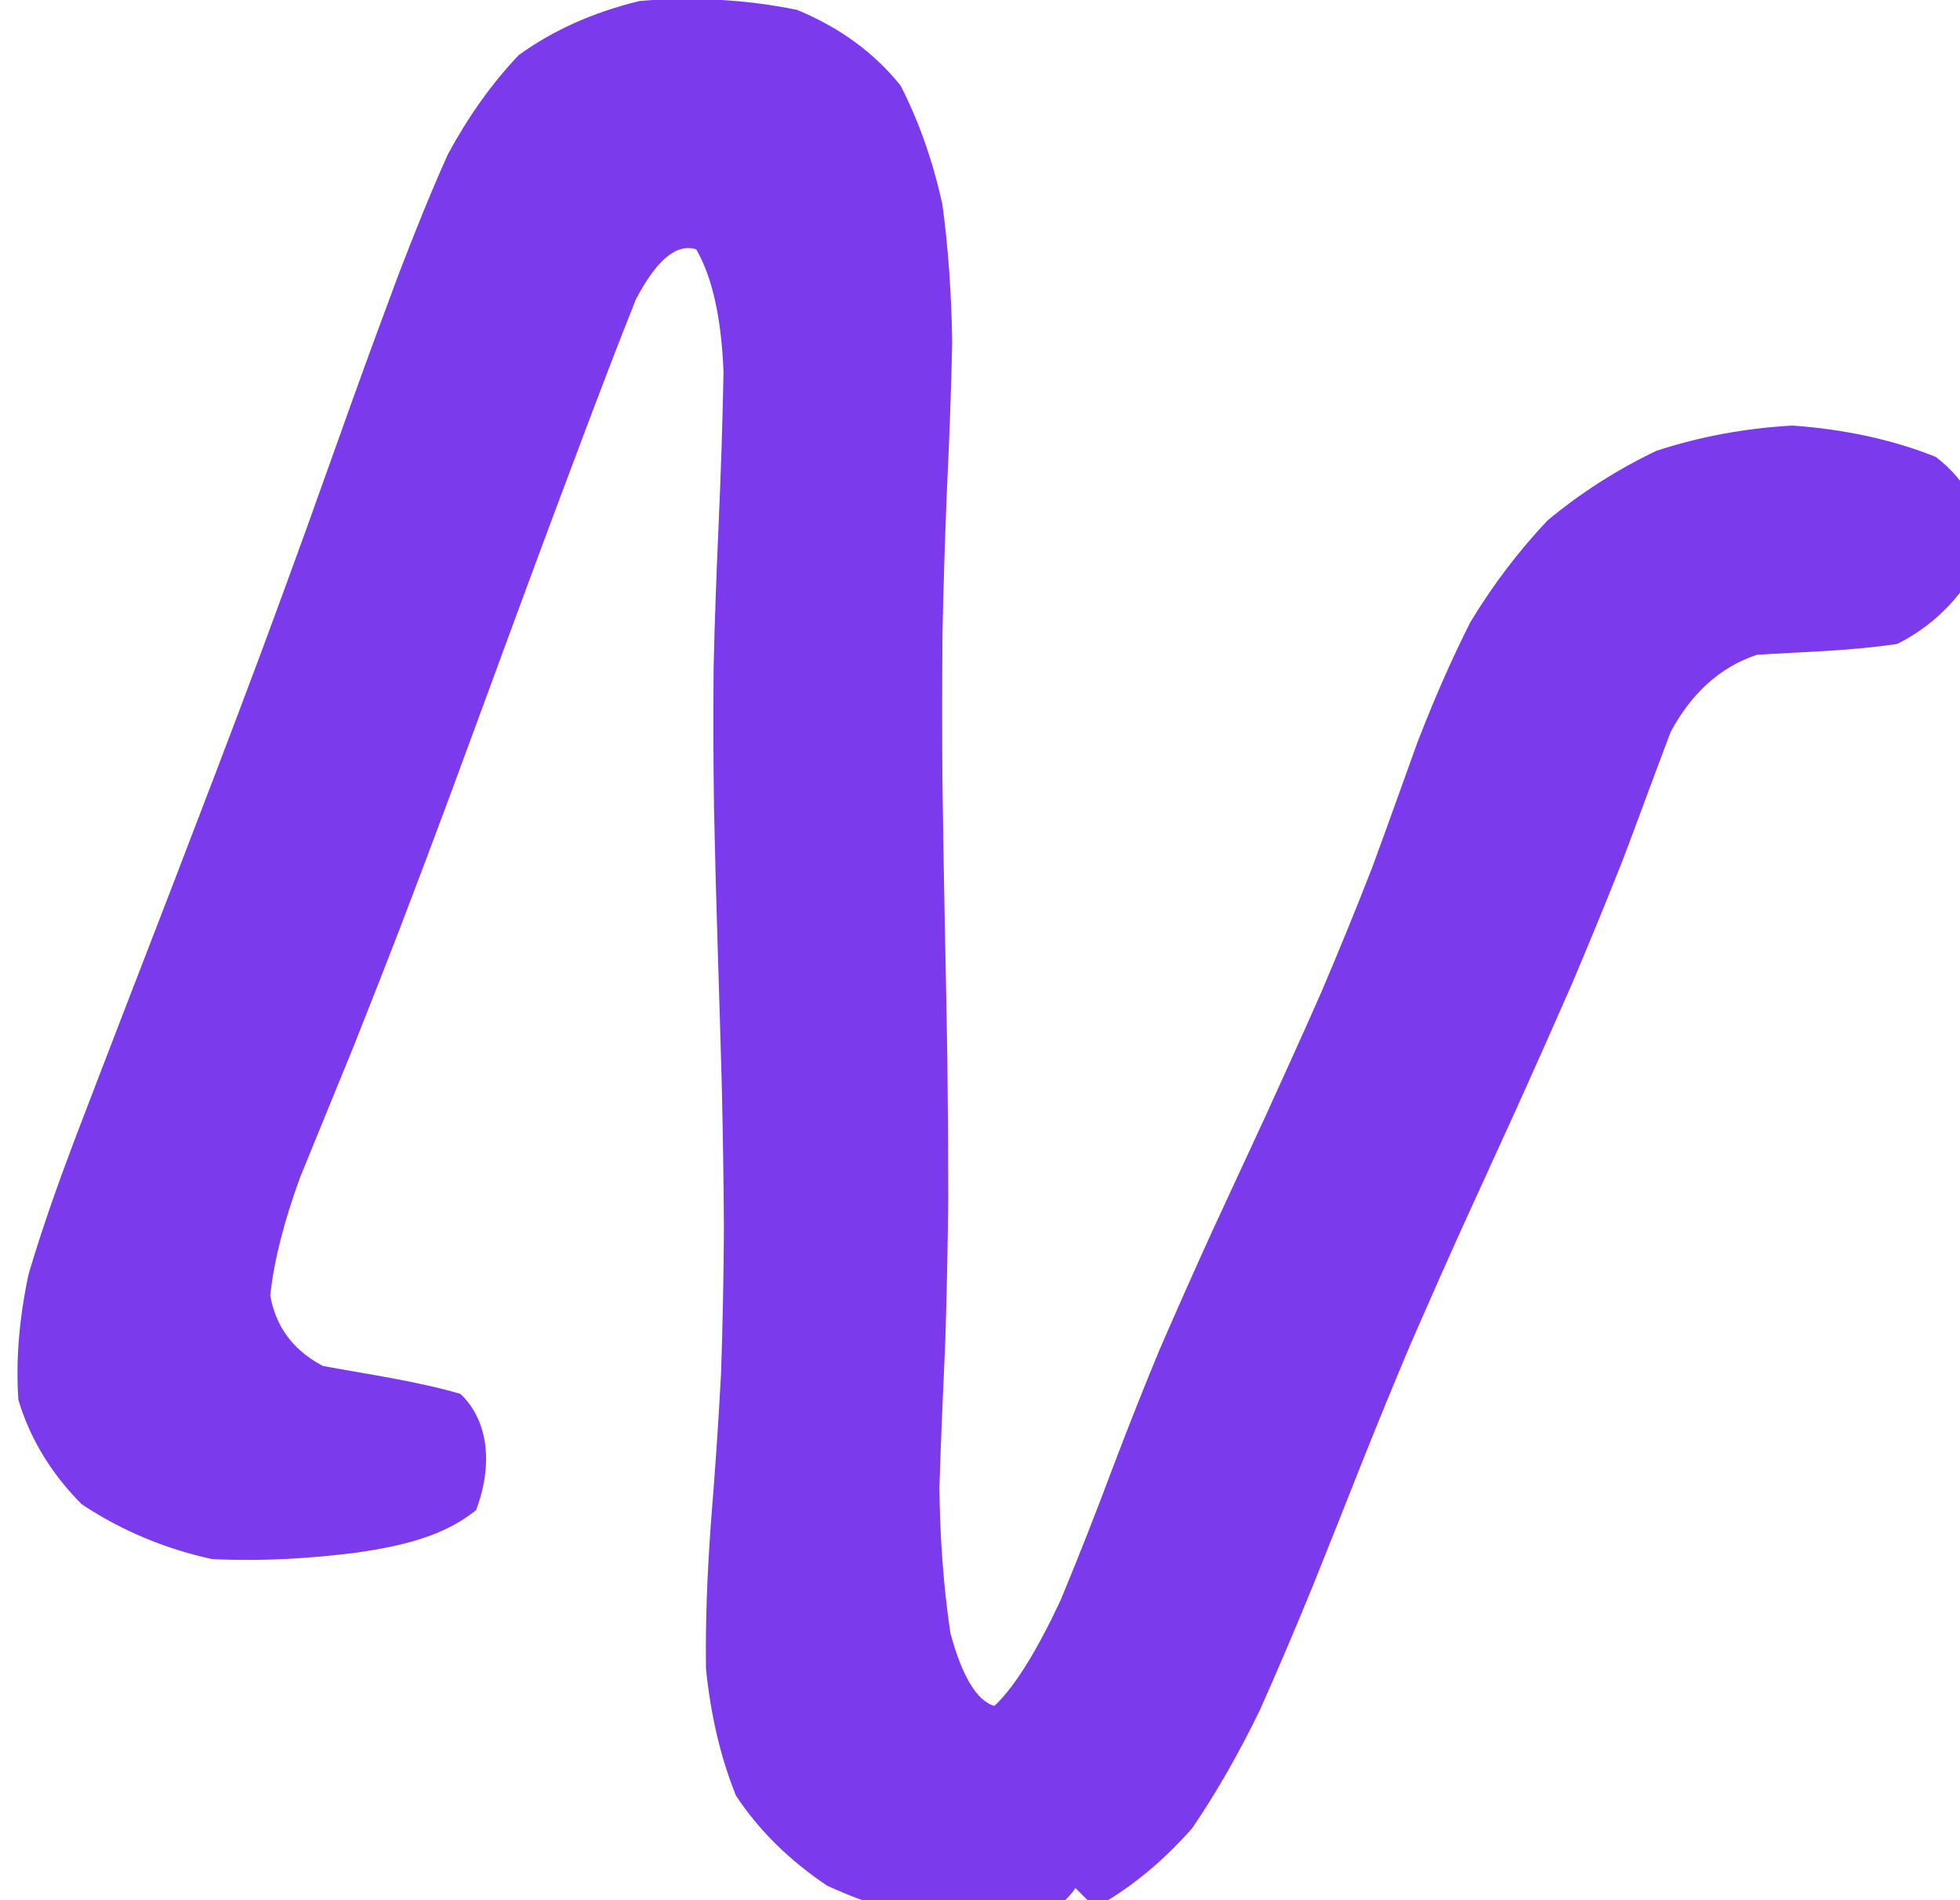 <?xml version="1.0" encoding="UTF-8" standalone="no"?>
<svg xmlns="http://www.w3.org/2000/svg" viewBox="0 0 198 192" width="198" height="192">
  <g fill="#7C3AED" stroke="none">
    <path d="M 108.64,190.77 C 106.44,194.11 101.89,194.72 97.16,194.63 C 92.41,193.87 87.82,192.49 83.55,190.53 C 79.78,188.00 76.67,184.96 74.35,181.44 C 72.76,177.51 71.79,173.22 71.32,168.64 C 71.25,163.84 71.45,158.89 71.82,153.85 C 72.23,148.78 72.58,143.75 72.84,138.78 C 73.01,133.86 73.10,128.99 73.13,124.16 C 73.10,119.36 73.03,114.60 72.92,109.86 C 72.79,105.14 72.65,100.44 72.50,95.74 C 72.35,91.05 72.23,86.35 72.13,81.64 C 72.06,76.92 72.05,72.18 72.09,67.41 C 72.20,62.61 72.38,57.77 72.60,52.88 C 72.82,47.90 72.99,42.82 73.09,37.62 C 72.90,32.54 72.06,28.16 70.33,25.19 C 68.23,24.53 66.18,26.51 64.22,30.29 C 62.36,34.94 60.60,39.59 58.94,43.99 C 57.35,48.21 55.80,52.34 54.28,56.44 C 52.77,60.52 51.27,64.58 49.78,68.65 C 48.29,72.71 46.79,76.78 45.28,80.86 C 43.76,84.95 42.21,89.07 40.62,93.22 C 39.01,97.41 37.35,101.63 35.65,105.91 C 33.89,110.23 32.08,114.61 30.30,119.00 C 28.75,123.27 27.68,127.28 27.30,130.90 C 27.85,133.99 29.55,136.41 32.62,138.02 C 37.08,138.85 42.06,139.54 46.51,140.84 C 49.37,143.55 49.81,148.02 48.10,152.58 C 44.86,155.22 40.66,156.20 36.04,156.88 C 31.21,157.49 26.30,157.78 21.41,157.53 C 16.65,156.50 12.18,154.61 8.25,151.99 C 5.11,148.83 3.00,145.28 1.86,141.45 C 1.57,137.37 1.96,133.12 2.89,128.73 C 4.21,124.28 5.79,119.80 7.46,115.37 C 9.13,111.01 10.77,106.72 12.40,102.50 C 14.01,98.33 15.60,94.21 17.18,90.12 C 18.74,86.06 20.29,82.02 21.83,77.98 C 23.37,73.94 24.90,69.89 26.42,65.82 C 27.94,61.72 29.45,57.58 30.97,53.39 C 32.49,49.15 34.01,44.87 35.55,40.58 C 37.09,36.29 38.66,32.02 40.24,27.79 C 41.84,23.62 43.48,19.52 45.25,15.58 C 47.25,11.89 49.60,8.52 52.40,5.57 C 55.77,3.12 59.81,1.27 64.61,0.10 C 69.94,-0.35 75.38,-0.06 80.52,1.00 C 84.95,2.83 88.39,5.42 90.97,8.64 C 92.86,12.32 94.24,16.32 95.19,20.58 C 95.80,25.05 96.11,29.70 96.19,34.49 C 96.10,39.37 95.90,44.32 95.67,49.29 C 95.46,54.24 95.31,59.16 95.21,64.03 C 95.17,68.87 95.17,73.68 95.20,78.47 C 95.26,83.24 95.34,87.99 95.43,92.72 C 95.53,97.46 95.62,102.18 95.70,106.91 C 95.76,111.65 95.79,116.40 95.79,121.16 C 95.74,125.95 95.65,130.75 95.49,135.59 C 95.28,140.46 95.05,145.37 94.90,150.29 C 94.95,155.23 95.29,160.18 96.01,165.02 C 97.13,169.16 98.61,171.86 100.46,172.37 C 102.62,170.33 104.91,166.47 107.14,161.69 C 109.13,156.90 110.85,152.48 112.40,148.33 C 113.92,144.32 115.49,140.34 117.14,136.37 C 118.86,132.41 120.62,128.44 122.43,124.47 C 124.26,120.50 126.11,116.51 127.97,112.50 C 129.81,108.46 131.65,104.41 133.45,100.32 C 135.21,96.19 136.92,92.02 138.56,87.81 C 140.13,83.56 141.65,79.27 143.19,75.01 C 144.81,70.82 146.57,66.75 148.55,62.84 C 150.79,59.15 153.37,55.72 156.32,52.60 C 159.64,49.83 163.32,47.47 167.31,45.56 C 171.62,44.14 176.22,43.27 181.08,43.00 C 186.18,43.36 191.17,44.40 195.56,46.17 C 198.83,48.69 200.50,52.02 200.37,55.91 C 198.68,59.78 195.69,63.03 191.68,65.06 C 186.99,65.77 182.09,65.87 177.48,66.16 C 173.64,67.44 170.84,70.15 168.79,73.91 C 167.14,78.23 165.55,82.64 163.90,86.98 C 162.21,91.24 160.48,95.45 158.72,99.60 C 156.92,103.71 155.11,107.77 153.29,111.81 C 151.46,115.81 149.64,119.81 147.83,123.78 C 146.03,127.76 144.27,131.74 142.53,135.73 C 140.83,139.75 139.18,143.78 137.56,147.84 C 135.94,151.93 134.31,156.05 132.64,160.20 C 130.93,164.39 129.14,168.60 127.25,172.84 C 125.22,177.01 122.97,181.00 120.46,184.69 C 117.60,187.96 114.35,190.69 110.64,192.77 Z"/>
  </g>
</svg>